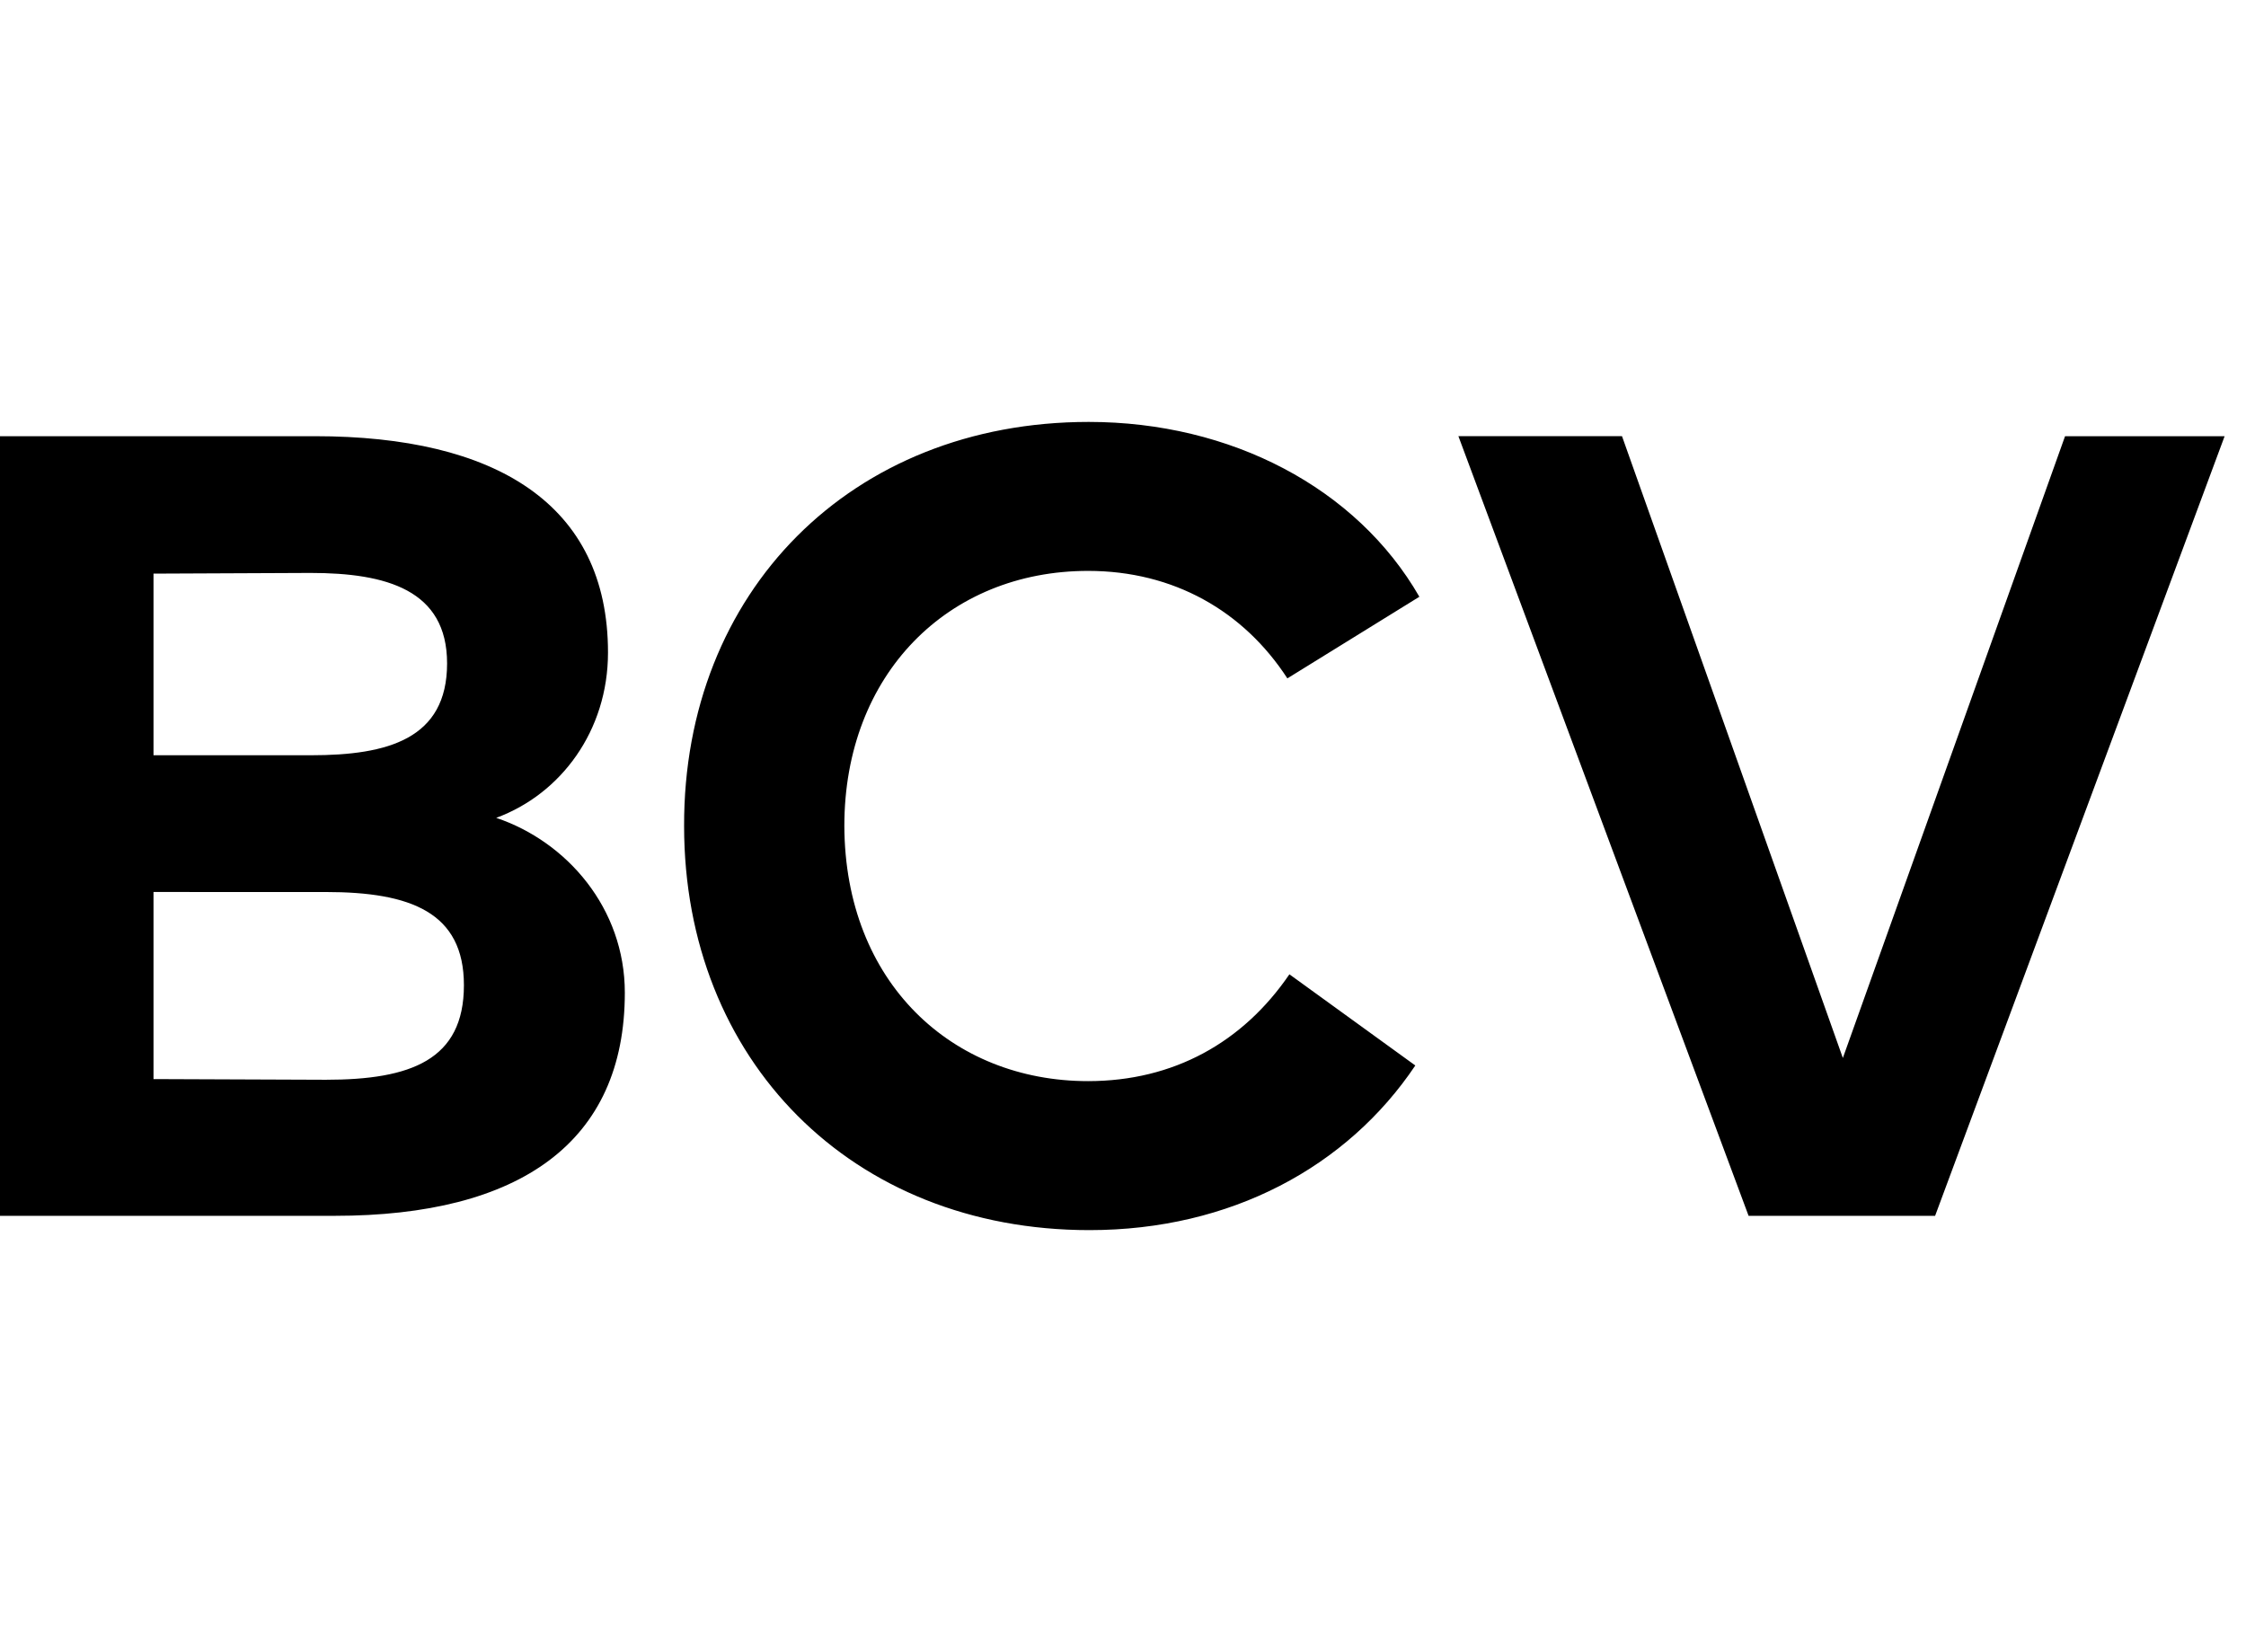 <svg width="87" height="64" viewBox="0 0 87 64" fill="none" xmlns="http://www.w3.org/2000/svg">
<g clip-path="url(#clip0_65147_6878)">
<path d="M12.206 16.898C19.17 16.898 23.551 19.508 23.551 25.278C23.551 28.31 21.726 30.761 19.221 31.683C21.961 32.605 24.203 35.188 24.203 38.456C24.203 44.254 20.135 47.1 12.963 47.1H0V16.898H12.206ZM5.946 22.222V29.258H12.05C15.023 29.258 17.318 28.626 17.318 25.7C17.318 22.854 14.971 22.195 12.023 22.195L5.946 22.222ZM5.946 34.555V41.803L12.623 41.829C15.91 41.829 17.97 41.065 17.97 38.166C17.97 35.346 15.91 34.556 12.623 34.556L5.946 34.555ZM54.98 23.118L49.867 26.28C48.172 23.671 45.46 22.116 42.147 22.116C36.722 22.116 32.706 26.122 32.706 31.999C32.732 38.061 36.879 41.882 42.147 41.882C45.46 41.882 48.146 40.38 49.946 37.744L54.823 41.276C52.188 45.203 47.676 47.654 42.2 47.654C32.993 47.654 26.499 41.065 26.499 31.999C26.473 22.933 32.967 16.345 42.173 16.345C47.676 16.345 52.554 18.901 54.98 23.118ZM74.957 47.101H67.733L56.492 16.897H62.829L71.384 40.985L79.991 16.898H86.172L74.957 47.101Z" fill="black"/>
</g>
<defs>
<clipPath id="clip0_65147_6878">
<rect width="86.17" height="31.31" fill="white" transform="translate(0 16.345)"/>
</clipPath>
</defs>
</svg>
